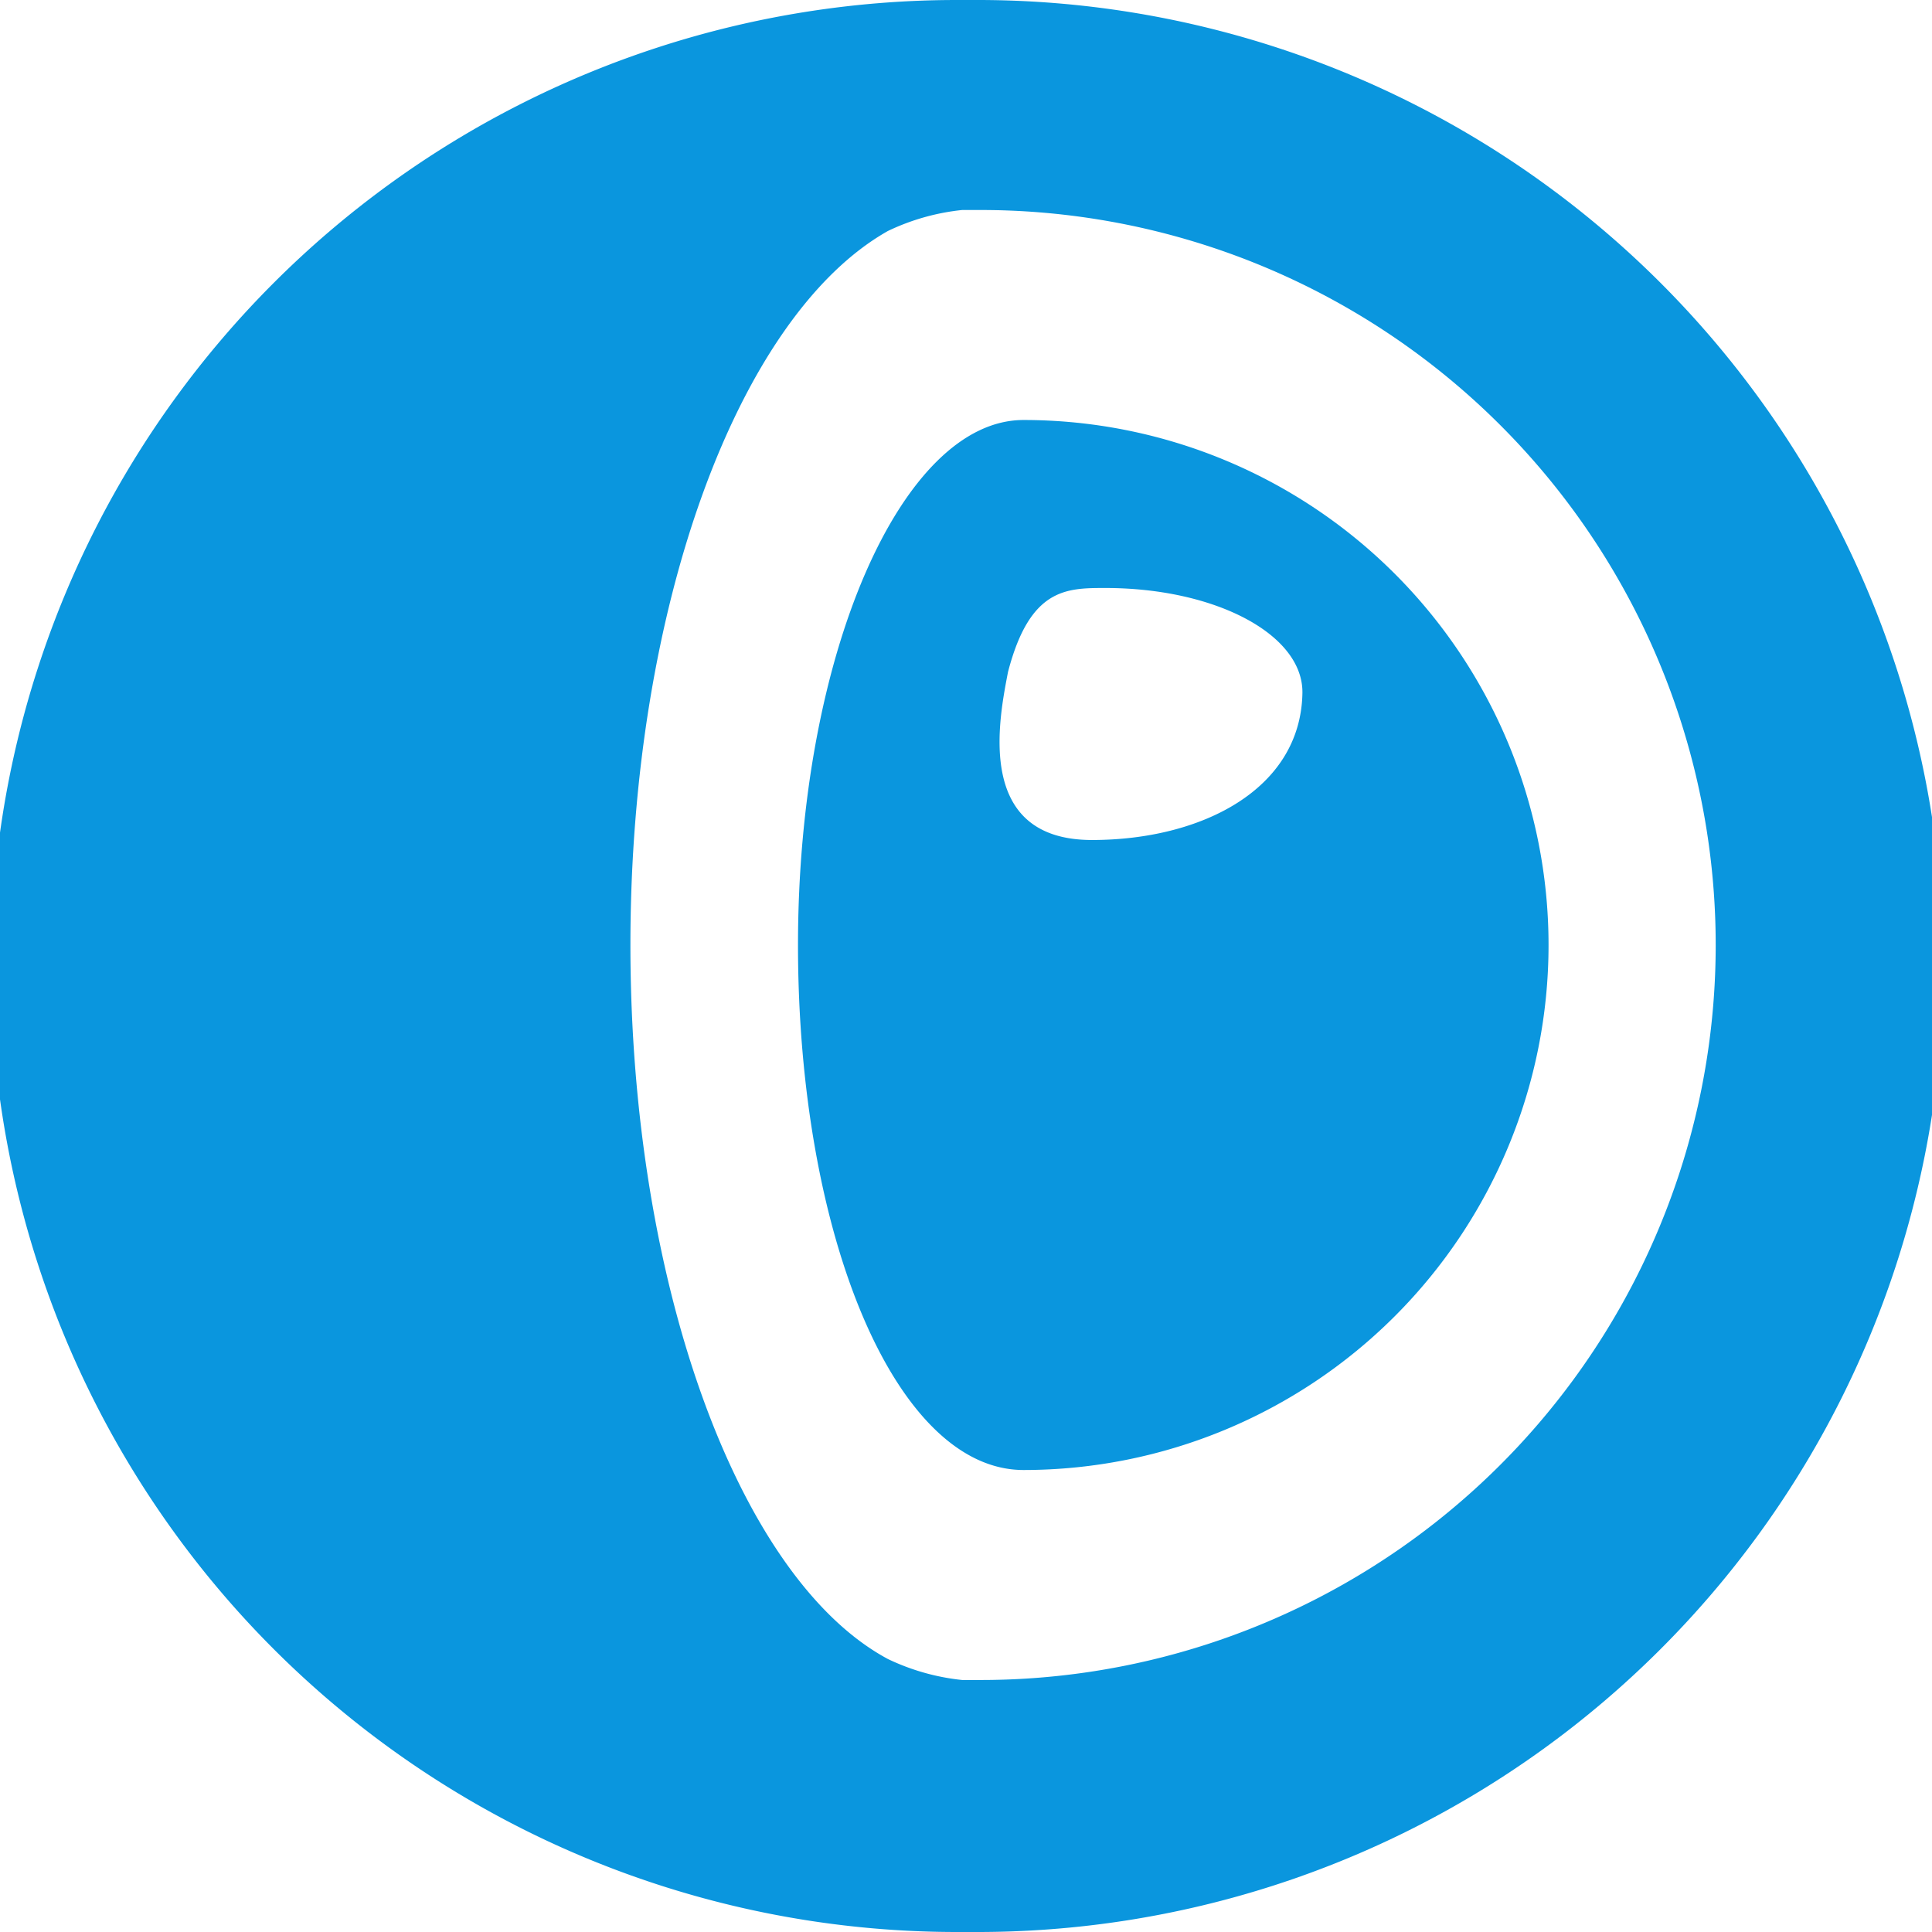 <svg height="46" viewBox="0 0 46 46" width="46" xmlns="http://www.w3.org/2000/svg"><path d="m2843.33 20086h-.55a23 23 0 0 0 0 46h.44a23 23 0 0 0 .11-46zm-.01 40h-.41a5.371 5.371 0 0 1 -1.77-.5c-3.54-1.9-6.13-8.9-6.13-17s2.59-15 6.13-17a5.371 5.371 0 0 1 1.77-.5h.47a17.5 17.5 0 1 1 -.06 35zm1.05-30c-2.9 0-5.37 5.6-5.37 12.5s2.32 12.5 5.37 12.5a12.5 12.5 0 1 0 0-25zm1.63 10c-2.81 0-2.21-2.9-2-4 .52-2 1.39-2 2.32-2 2.61 0 4.71 1.1 4.69 2.5-.04 2.3-2.41 3.5-5.01 3.5z" fill="#0a96de" fill-rule="evenodd" transform="translate(-2820 -20086)"/></svg>
